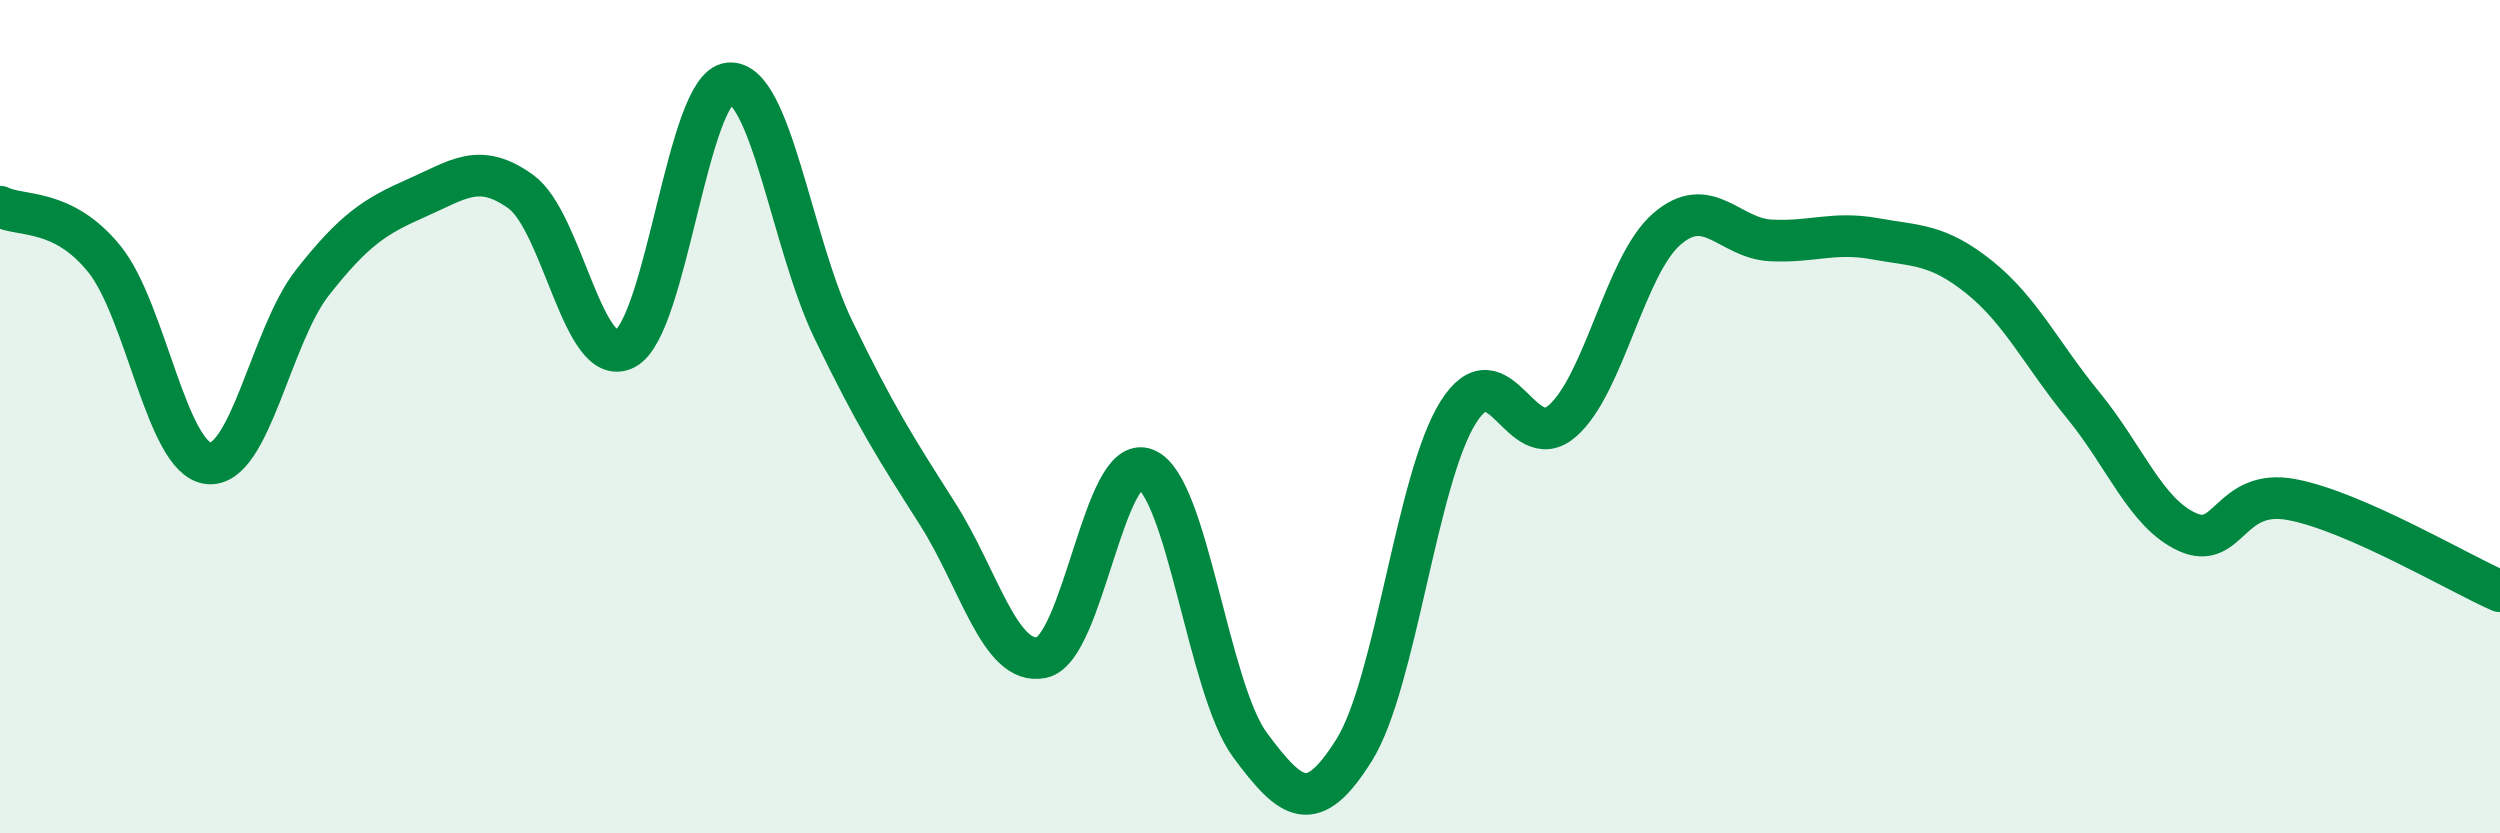 
    <svg width="60" height="20" viewBox="0 0 60 20" xmlns="http://www.w3.org/2000/svg">
      <path
        d="M 0,4.96 C 0.5,5.21 1.5,4.98 2.5,6.21 C 3.5,7.44 4,11.01 5,11.12 C 6,11.23 6.5,8.05 7.5,6.78 C 8.5,5.51 9,5.19 10,4.75 C 11,4.31 11.5,3.88 12.5,4.6 C 13.5,5.32 14,8.89 15,8.37 C 16,7.85 16.5,2.09 17.5,2 C 18.5,1.91 19,5.84 20,7.91 C 21,9.98 21.5,10.76 22.5,12.33 C 23.5,13.9 24,15.99 25,15.78 C 26,15.57 26.5,10.84 27.5,11.26 C 28.5,11.68 29,16.53 30,17.88 C 31,19.23 31.5,19.6 32.5,18 C 33.5,16.4 34,11.47 35,9.89 C 36,8.31 36.5,10.98 37.5,10.1 C 38.5,9.22 39,6.37 40,5.5 C 41,4.63 41.5,5.72 42.5,5.77 C 43.5,5.82 44,5.55 45,5.73 C 46,5.91 46.5,5.85 47.5,6.65 C 48.5,7.45 49,8.51 50,9.73 C 51,10.95 51.5,12.32 52.5,12.77 C 53.5,13.22 53.5,11.71 55,11.99 C 56.5,12.27 59,13.75 60,14.19L60 20L0 20Z"
        fill="#008740"
        opacity="0.1"
        stroke-linecap="round"
        stroke-linejoin="round"
      />
      <path
        d="M 0,4.96 C 0.5,5.21 1.5,4.98 2.5,6.21 C 3.5,7.44 4,11.01 5,11.12 C 6,11.23 6.5,8.05 7.5,6.78 C 8.5,5.51 9,5.19 10,4.75 C 11,4.31 11.5,3.88 12.5,4.6 C 13.5,5.32 14,8.89 15,8.37 C 16,7.85 16.5,2.09 17.5,2 C 18.5,1.91 19,5.84 20,7.91 C 21,9.98 21.5,10.76 22.5,12.33 C 23.5,13.9 24,15.99 25,15.78 C 26,15.57 26.5,10.84 27.5,11.26 C 28.5,11.68 29,16.53 30,17.88 C 31,19.23 31.5,19.6 32.5,18 C 33.5,16.4 34,11.47 35,9.89 C 36,8.31 36.5,10.98 37.5,10.1 C 38.5,9.22 39,6.37 40,5.5 C 41,4.63 41.5,5.72 42.5,5.77 C 43.5,5.82 44,5.55 45,5.73 C 46,5.91 46.5,5.85 47.5,6.65 C 48.5,7.45 49,8.51 50,9.73 C 51,10.95 51.5,12.32 52.5,12.77 C 53.5,13.22 53.5,11.71 55,11.99 C 56.5,12.27 59,13.75 60,14.19"
        stroke="#008740"
        stroke-width="1"
        fill="none"
        stroke-linecap="round"
        stroke-linejoin="round"
      />
    </svg>
  